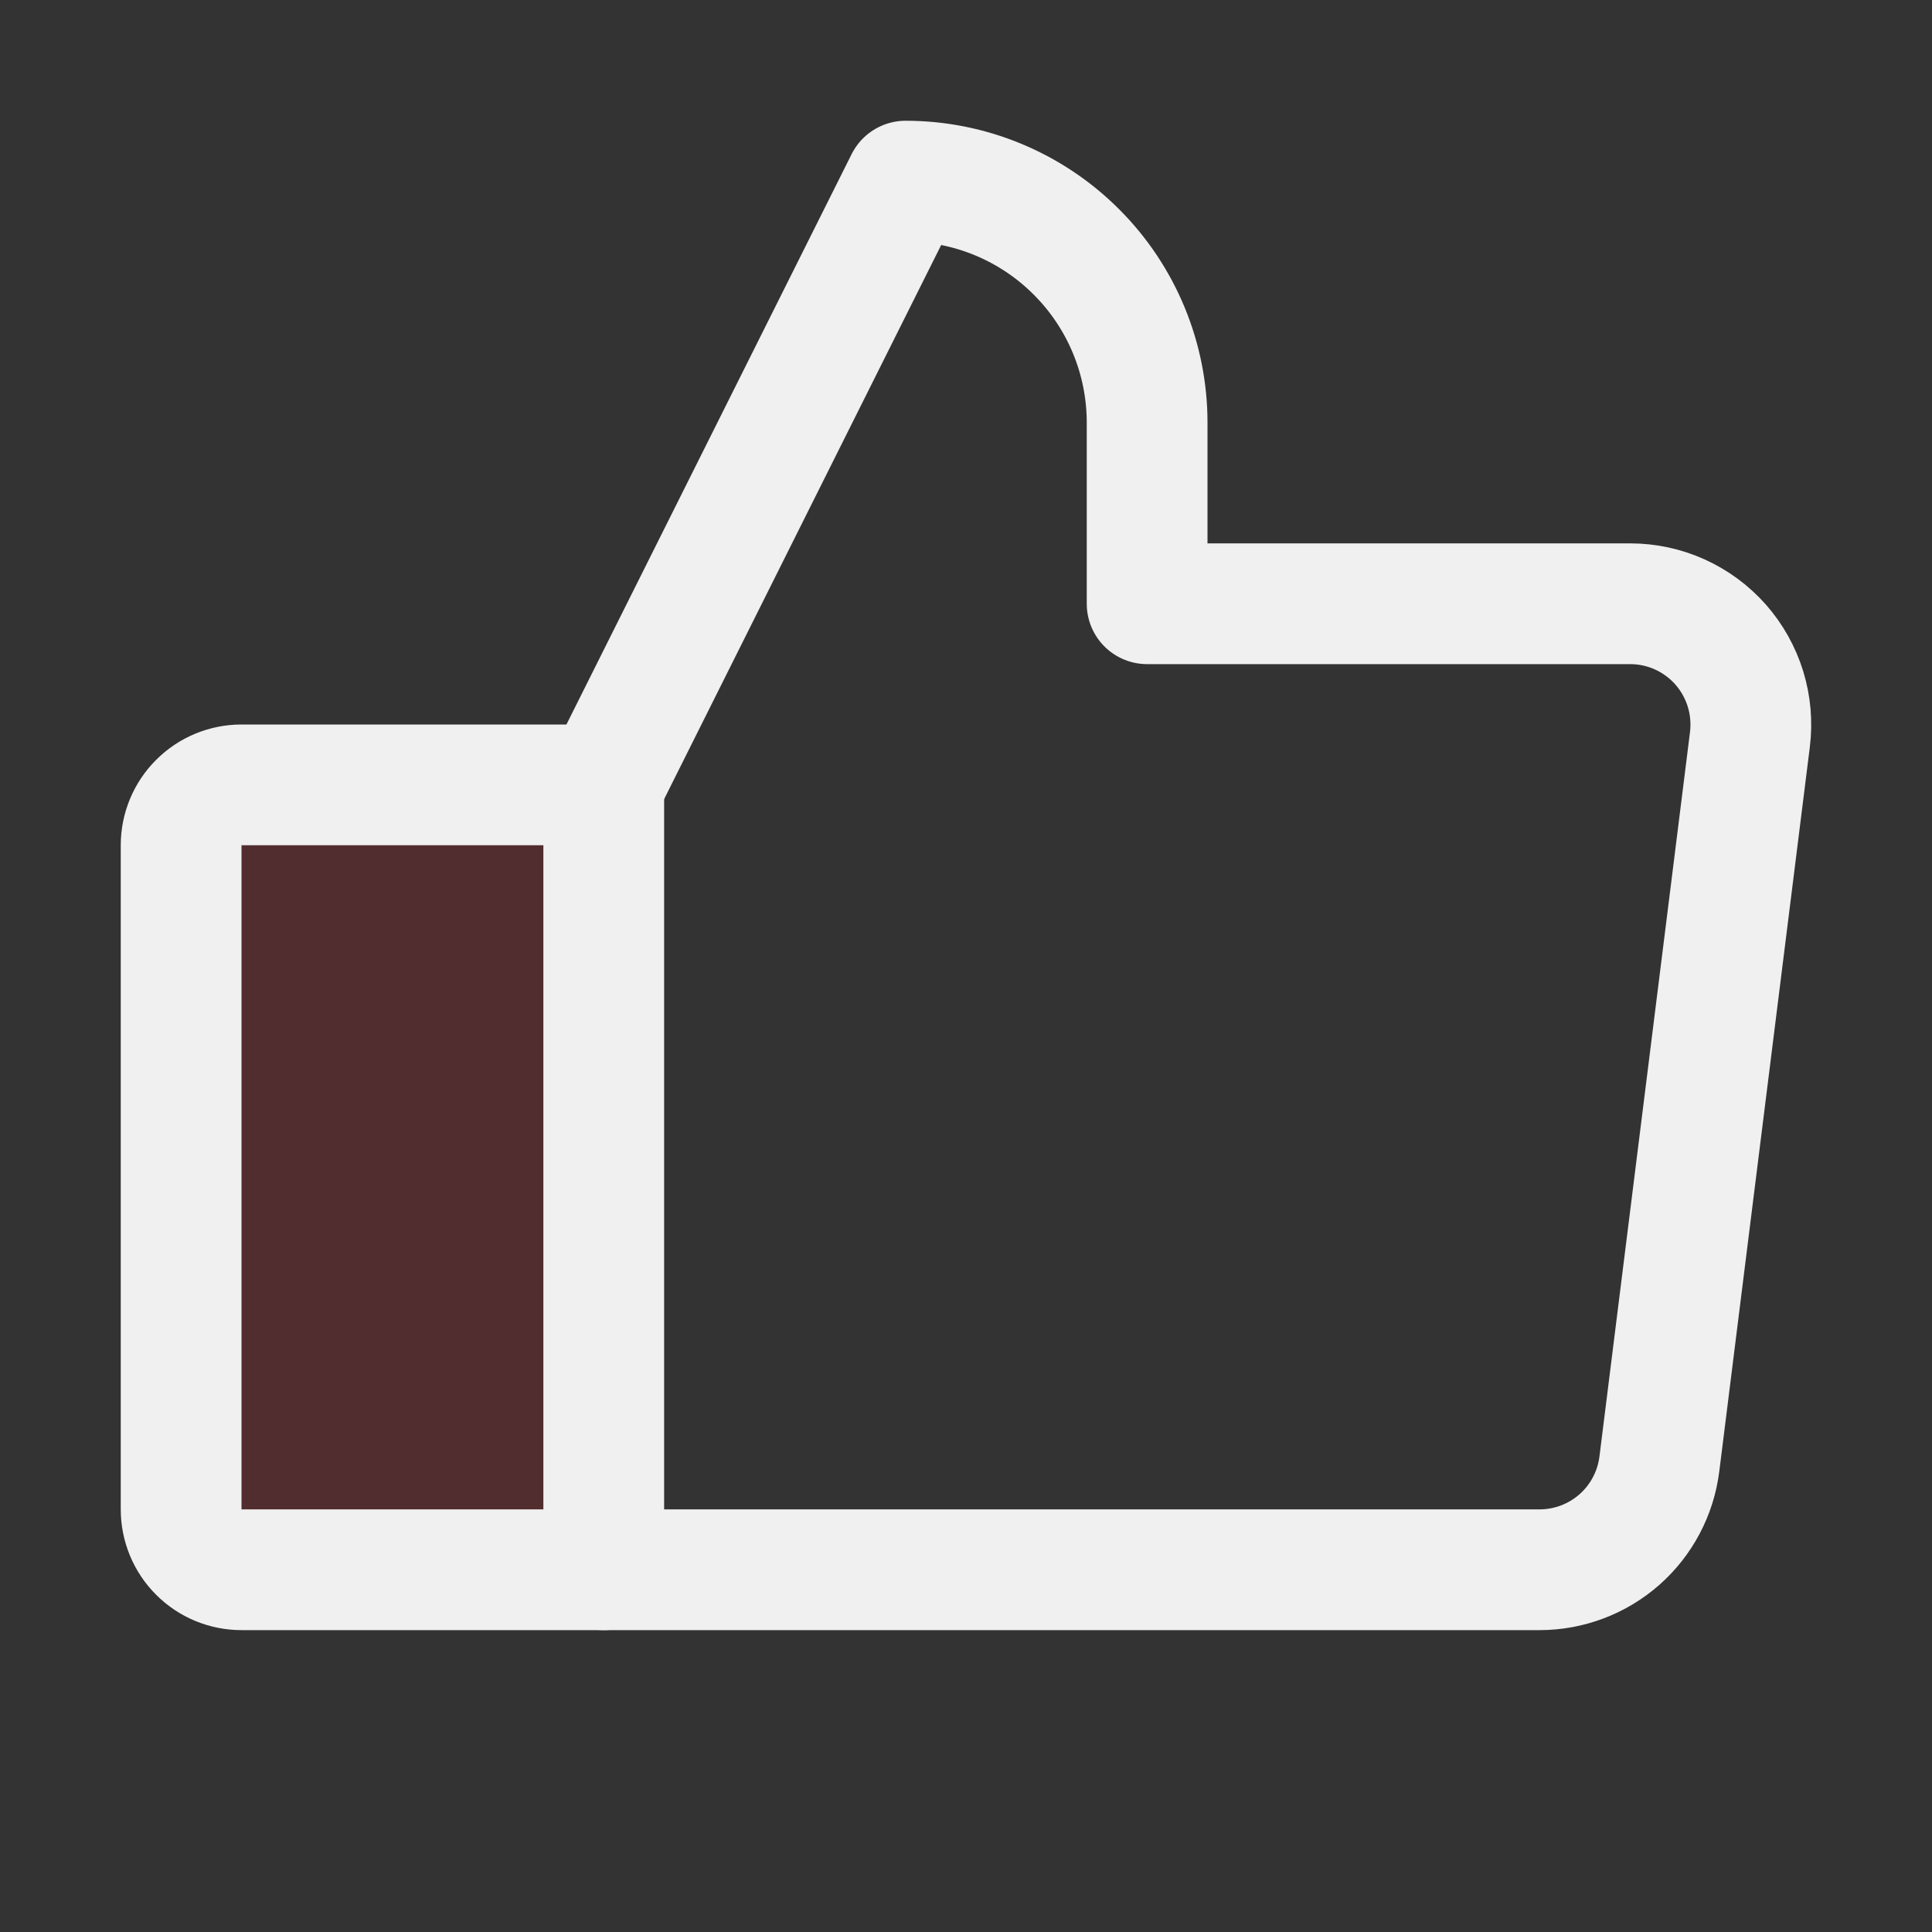 <?xml version="1.0" encoding="UTF-8"?> <svg xmlns="http://www.w3.org/2000/svg" width="32" height="32" viewBox="0 0 32 32" fill="none"><rect x="0" y="0" width="32" height="32" fill="#333333" stroke="none"/><g clip-path="url(#clip0_5590_13563)"><path opacity="0.2" d="M4 13H10V26H4C3.735 26 3.48 25.895 3.293 25.707C3.105 25.52 3 25.265 3 25V14C3 13.735 3.105 13.48 3.293 13.293C3.48 13.105 3.735 13 4 13Z" fill="#CE181F"></path><path d="M4 13H10V26H4C3.735 26 3.48 25.895 3.293 25.707C3.105 25.52 3 25.265 3 25V14C3 13.735 3.105 13.48 3.293 13.293C3.48 13.105 3.735 13 4 13Z" stroke="#F0F0F0" stroke-width="2" stroke-linecap="round" stroke-linejoin="round"></path><path d="M10 13L15 3C16.061 3 17.078 3.421 17.828 4.172C18.579 4.922 19 5.939 19 7V10H27C27.284 10 27.564 10.06 27.823 10.177C28.081 10.294 28.312 10.464 28.5 10.677C28.687 10.89 28.827 11.14 28.911 11.412C28.994 11.683 29.019 11.969 28.984 12.25L27.484 24.25C27.423 24.733 27.188 25.178 26.823 25.5C26.457 25.822 25.987 26 25.5 26H10" stroke="#F0F0F0" stroke-width="2" stroke-linecap="round" stroke-linejoin="round"></path></g><defs><clipPath id="clip0_5590_13563"><rect width="32" height="32" fill="white"></rect></clipPath></defs></svg> 